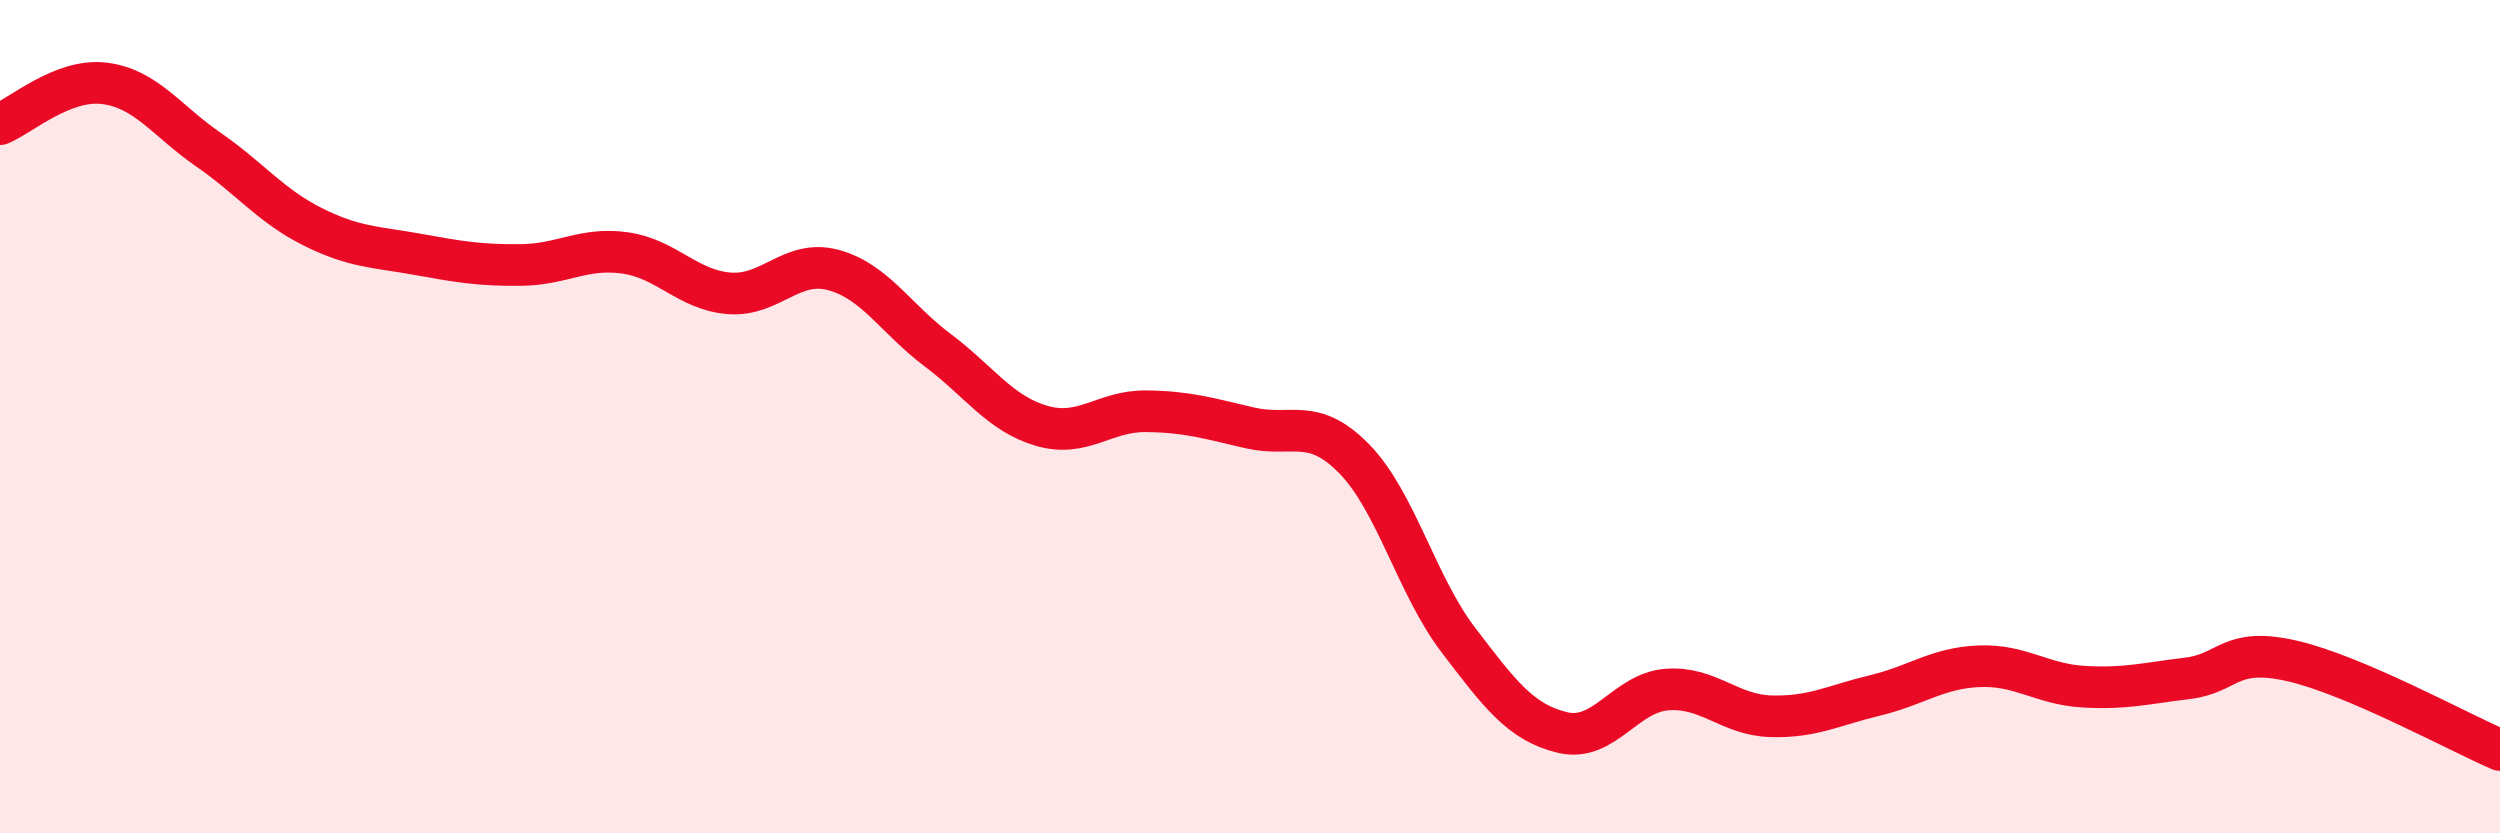 
    <svg width="60" height="20" viewBox="0 0 60 20" xmlns="http://www.w3.org/2000/svg">
      <path
        d="M 0,2.98 C 0.5,2.78 1.5,1.88 2.5,2 C 3.5,2.12 4,2.9 5,3.59 C 6,4.28 6.5,4.94 7.5,5.44 C 8.5,5.94 9,5.92 10,6.1 C 11,6.28 11.5,6.37 12.5,6.36 C 13.5,6.35 14,5.93 15,6.07 C 16,6.21 16.5,6.96 17.5,7.04 C 18.5,7.12 19,6.21 20,6.48 C 21,6.75 21.5,7.65 22.5,8.4 C 23.5,9.15 24,9.93 25,10.22 C 26,10.51 26.5,9.86 27.5,9.87 C 28.5,9.88 29,10.04 30,10.27 C 31,10.5 31.5,9.99 32.5,11.01 C 33.5,12.03 34,14.05 35,15.36 C 36,16.67 36.5,17.34 37.5,17.58 C 38.5,17.82 39,16.63 40,16.55 C 41,16.47 41.5,17.16 42.5,17.19 C 43.5,17.22 44,16.93 45,16.69 C 46,16.45 46.5,16.03 47.5,15.99 C 48.5,15.95 49,16.42 50,16.48 C 51,16.54 51.5,16.4 52.5,16.28 C 53.5,16.16 53.5,15.52 55,15.86 C 56.5,16.2 59,17.57 60,18L60 20L0 20Z"
        fill="#EB0A25"
        opacity="0.1"
        stroke-linecap="round"
        stroke-linejoin="round"
      />
      <path
        d="M 0,2.98 C 0.5,2.78 1.5,1.88 2.5,2 C 3.5,2.12 4,2.9 5,3.59 C 6,4.28 6.5,4.94 7.5,5.44 C 8.5,5.94 9,5.92 10,6.1 C 11,6.28 11.5,6.37 12.5,6.36 C 13.5,6.35 14,5.93 15,6.07 C 16,6.21 16.5,6.96 17.5,7.04 C 18.5,7.12 19,6.21 20,6.48 C 21,6.75 21.5,7.65 22.5,8.4 C 23.5,9.15 24,9.93 25,10.22 C 26,10.51 26.5,9.86 27.5,9.87 C 28.5,9.88 29,10.04 30,10.27 C 31,10.5 31.5,9.99 32.5,11.01 C 33.5,12.03 34,14.05 35,15.36 C 36,16.67 36.5,17.34 37.5,17.58 C 38.5,17.82 39,16.63 40,16.55 C 41,16.47 41.5,17.16 42.5,17.19 C 43.5,17.22 44,16.93 45,16.69 C 46,16.45 46.5,16.03 47.5,15.99 C 48.5,15.95 49,16.42 50,16.48 C 51,16.54 51.5,16.4 52.5,16.28 C 53.5,16.16 53.5,15.52 55,15.86 C 56.5,16.2 59,17.57 60,18"
        stroke="#EB0A25"
        stroke-width="1"
        fill="none"
        stroke-linecap="round"
        stroke-linejoin="round"
      />
    </svg>
  